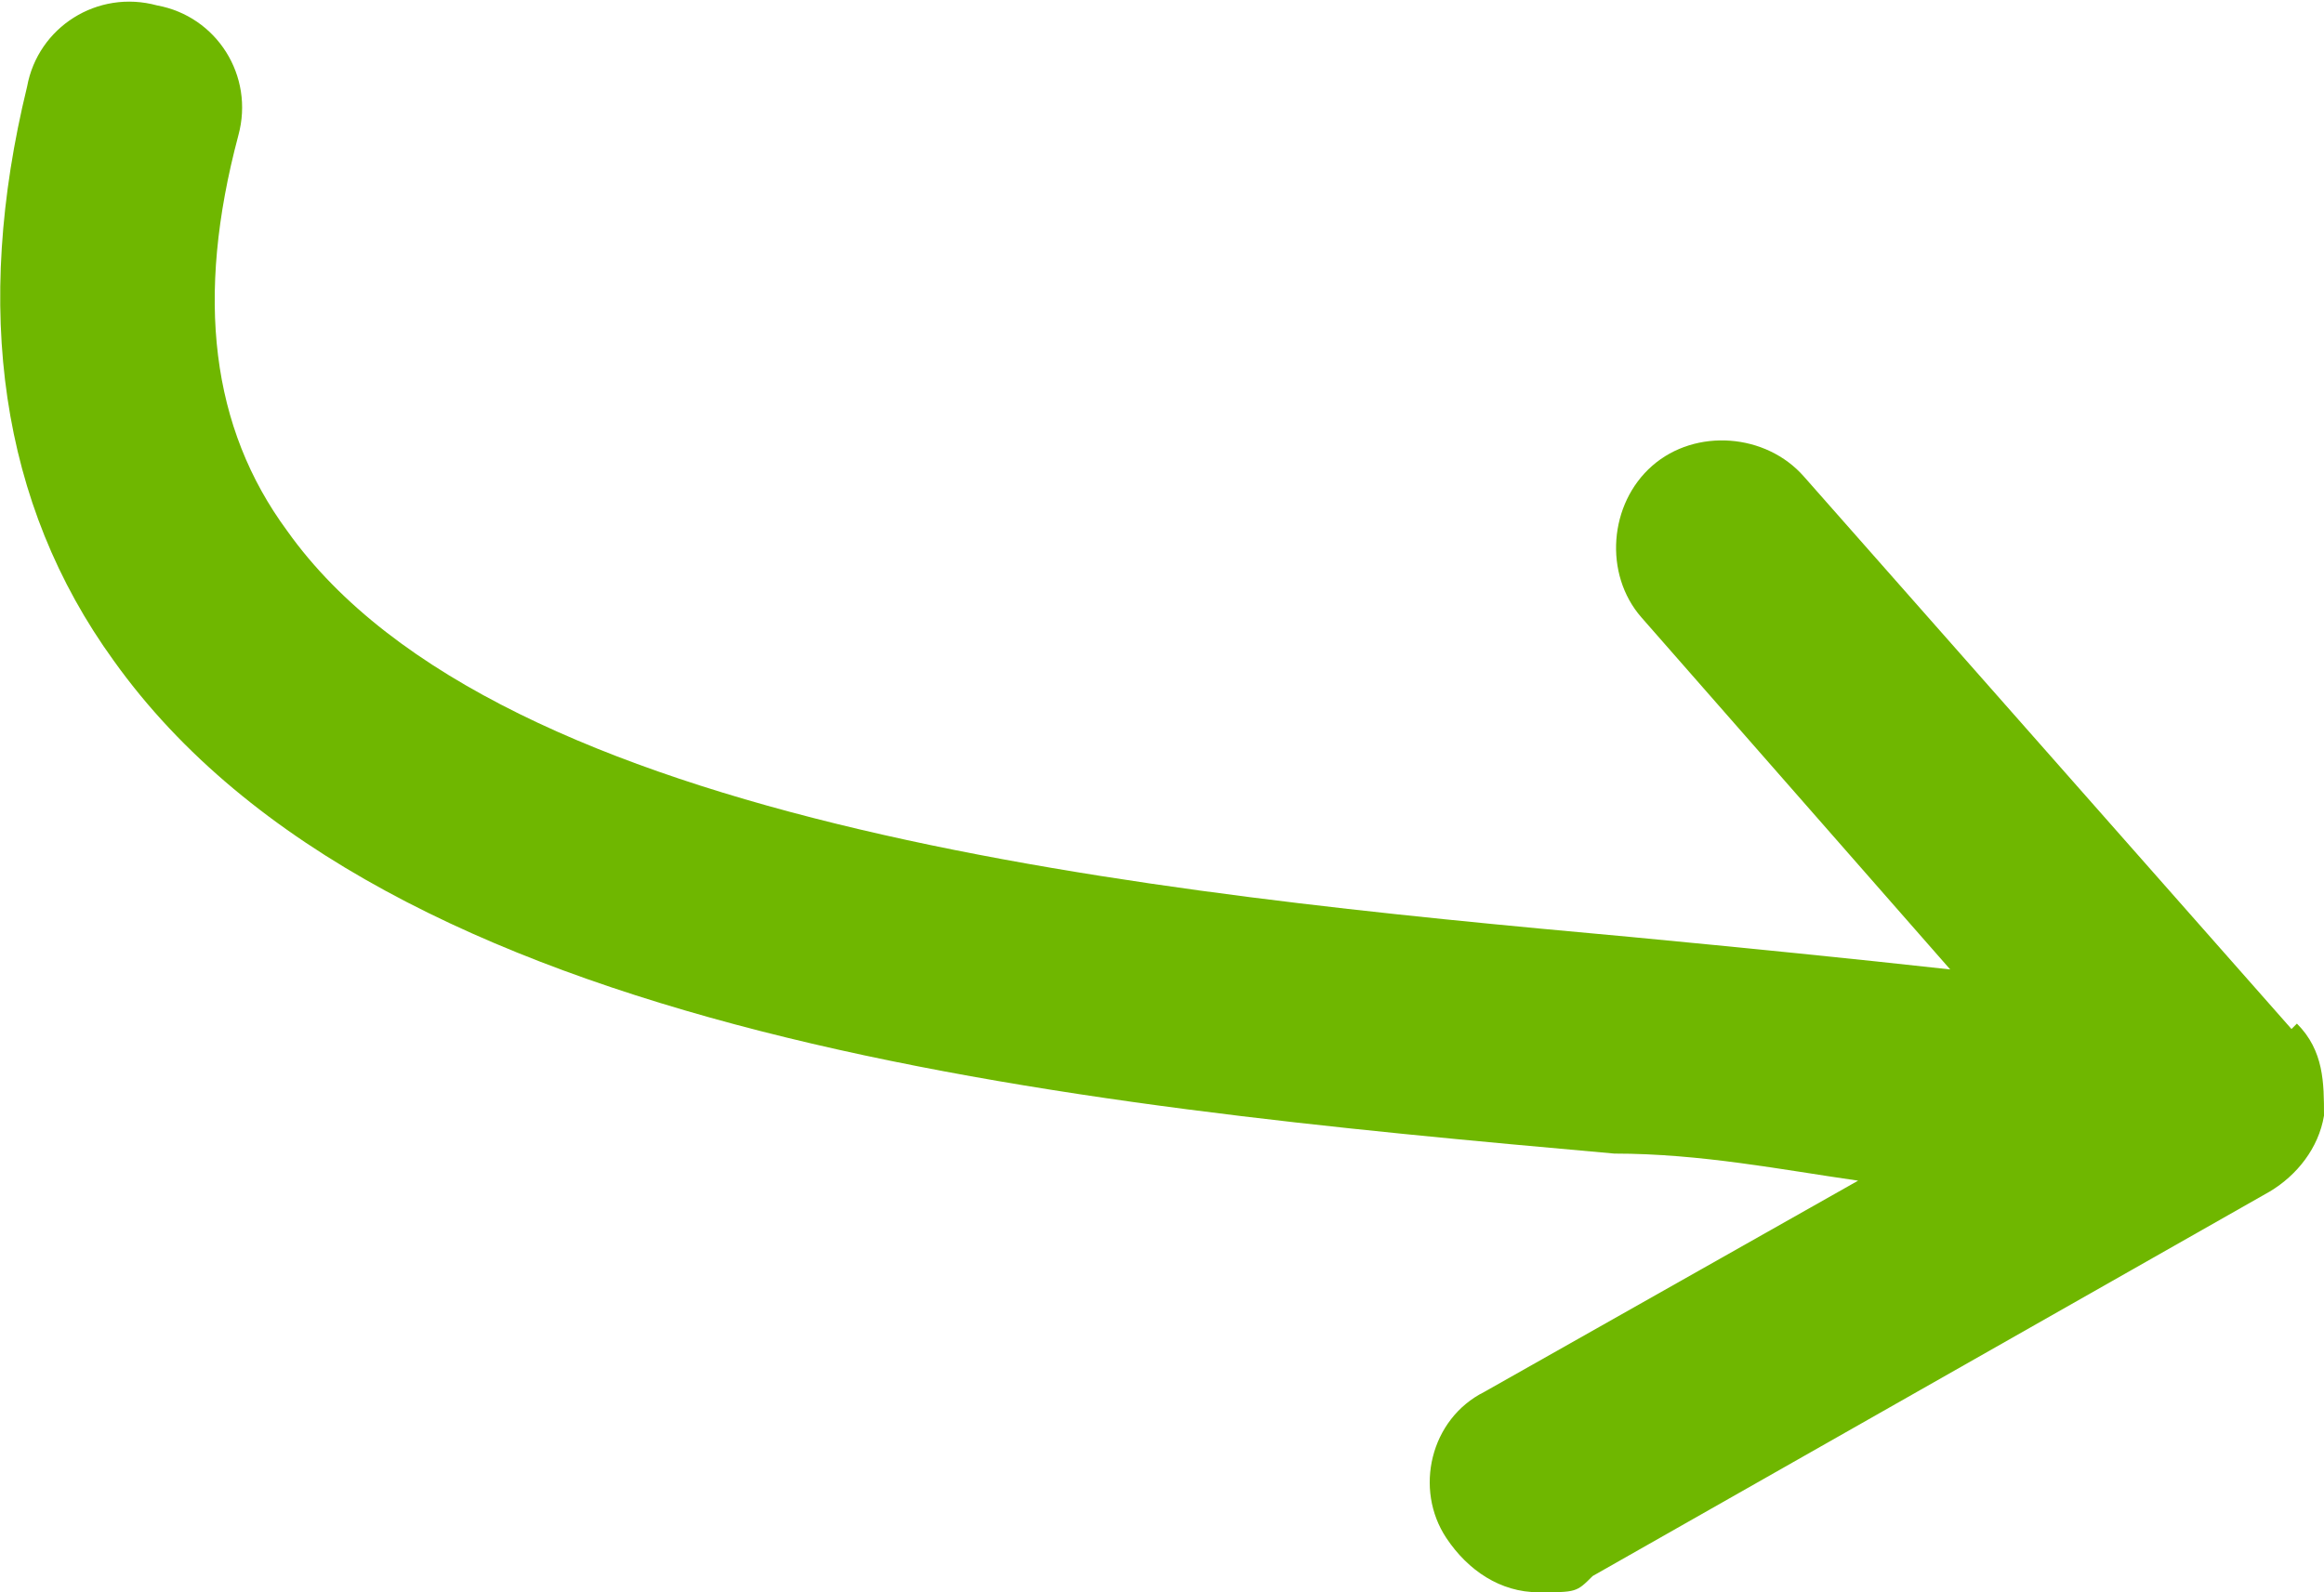 <?xml version="1.0" encoding="UTF-8"?><svg id="Layer_2" xmlns="http://www.w3.org/2000/svg" viewBox="0 0 42.9 29.4" fill="#6fb700"><path d="m42.3,19l-9-10.2c-.7-.8-2-.9-2.8-.2s-.9,2-.2,2.8l5.7,6.5c-1.8-.2-3.8-.4-5.9-.6-8.8-.8-20.9-2-24.8-7.5-1.4-1.9-1.7-4.3-.9-7.3.3-1.1-.4-2.2-1.5-2.4C1.8-.2.7.5.5,1.6-.5,5.7,0,9.3,2.1,12.2c5,7,17.6,8.2,27.7,9.1,1.6,0,3.1.3,4.5.5l-6.9,3.9c-1,.5-1.3,1.8-.7,2.7.4.6,1,1,1.7,1s.7,0,1-.3l12.5-7.1c.5-.3.9-.8,1-1.4,0-.6,0-1.2-.5-1.7h0Z"/></svg>
